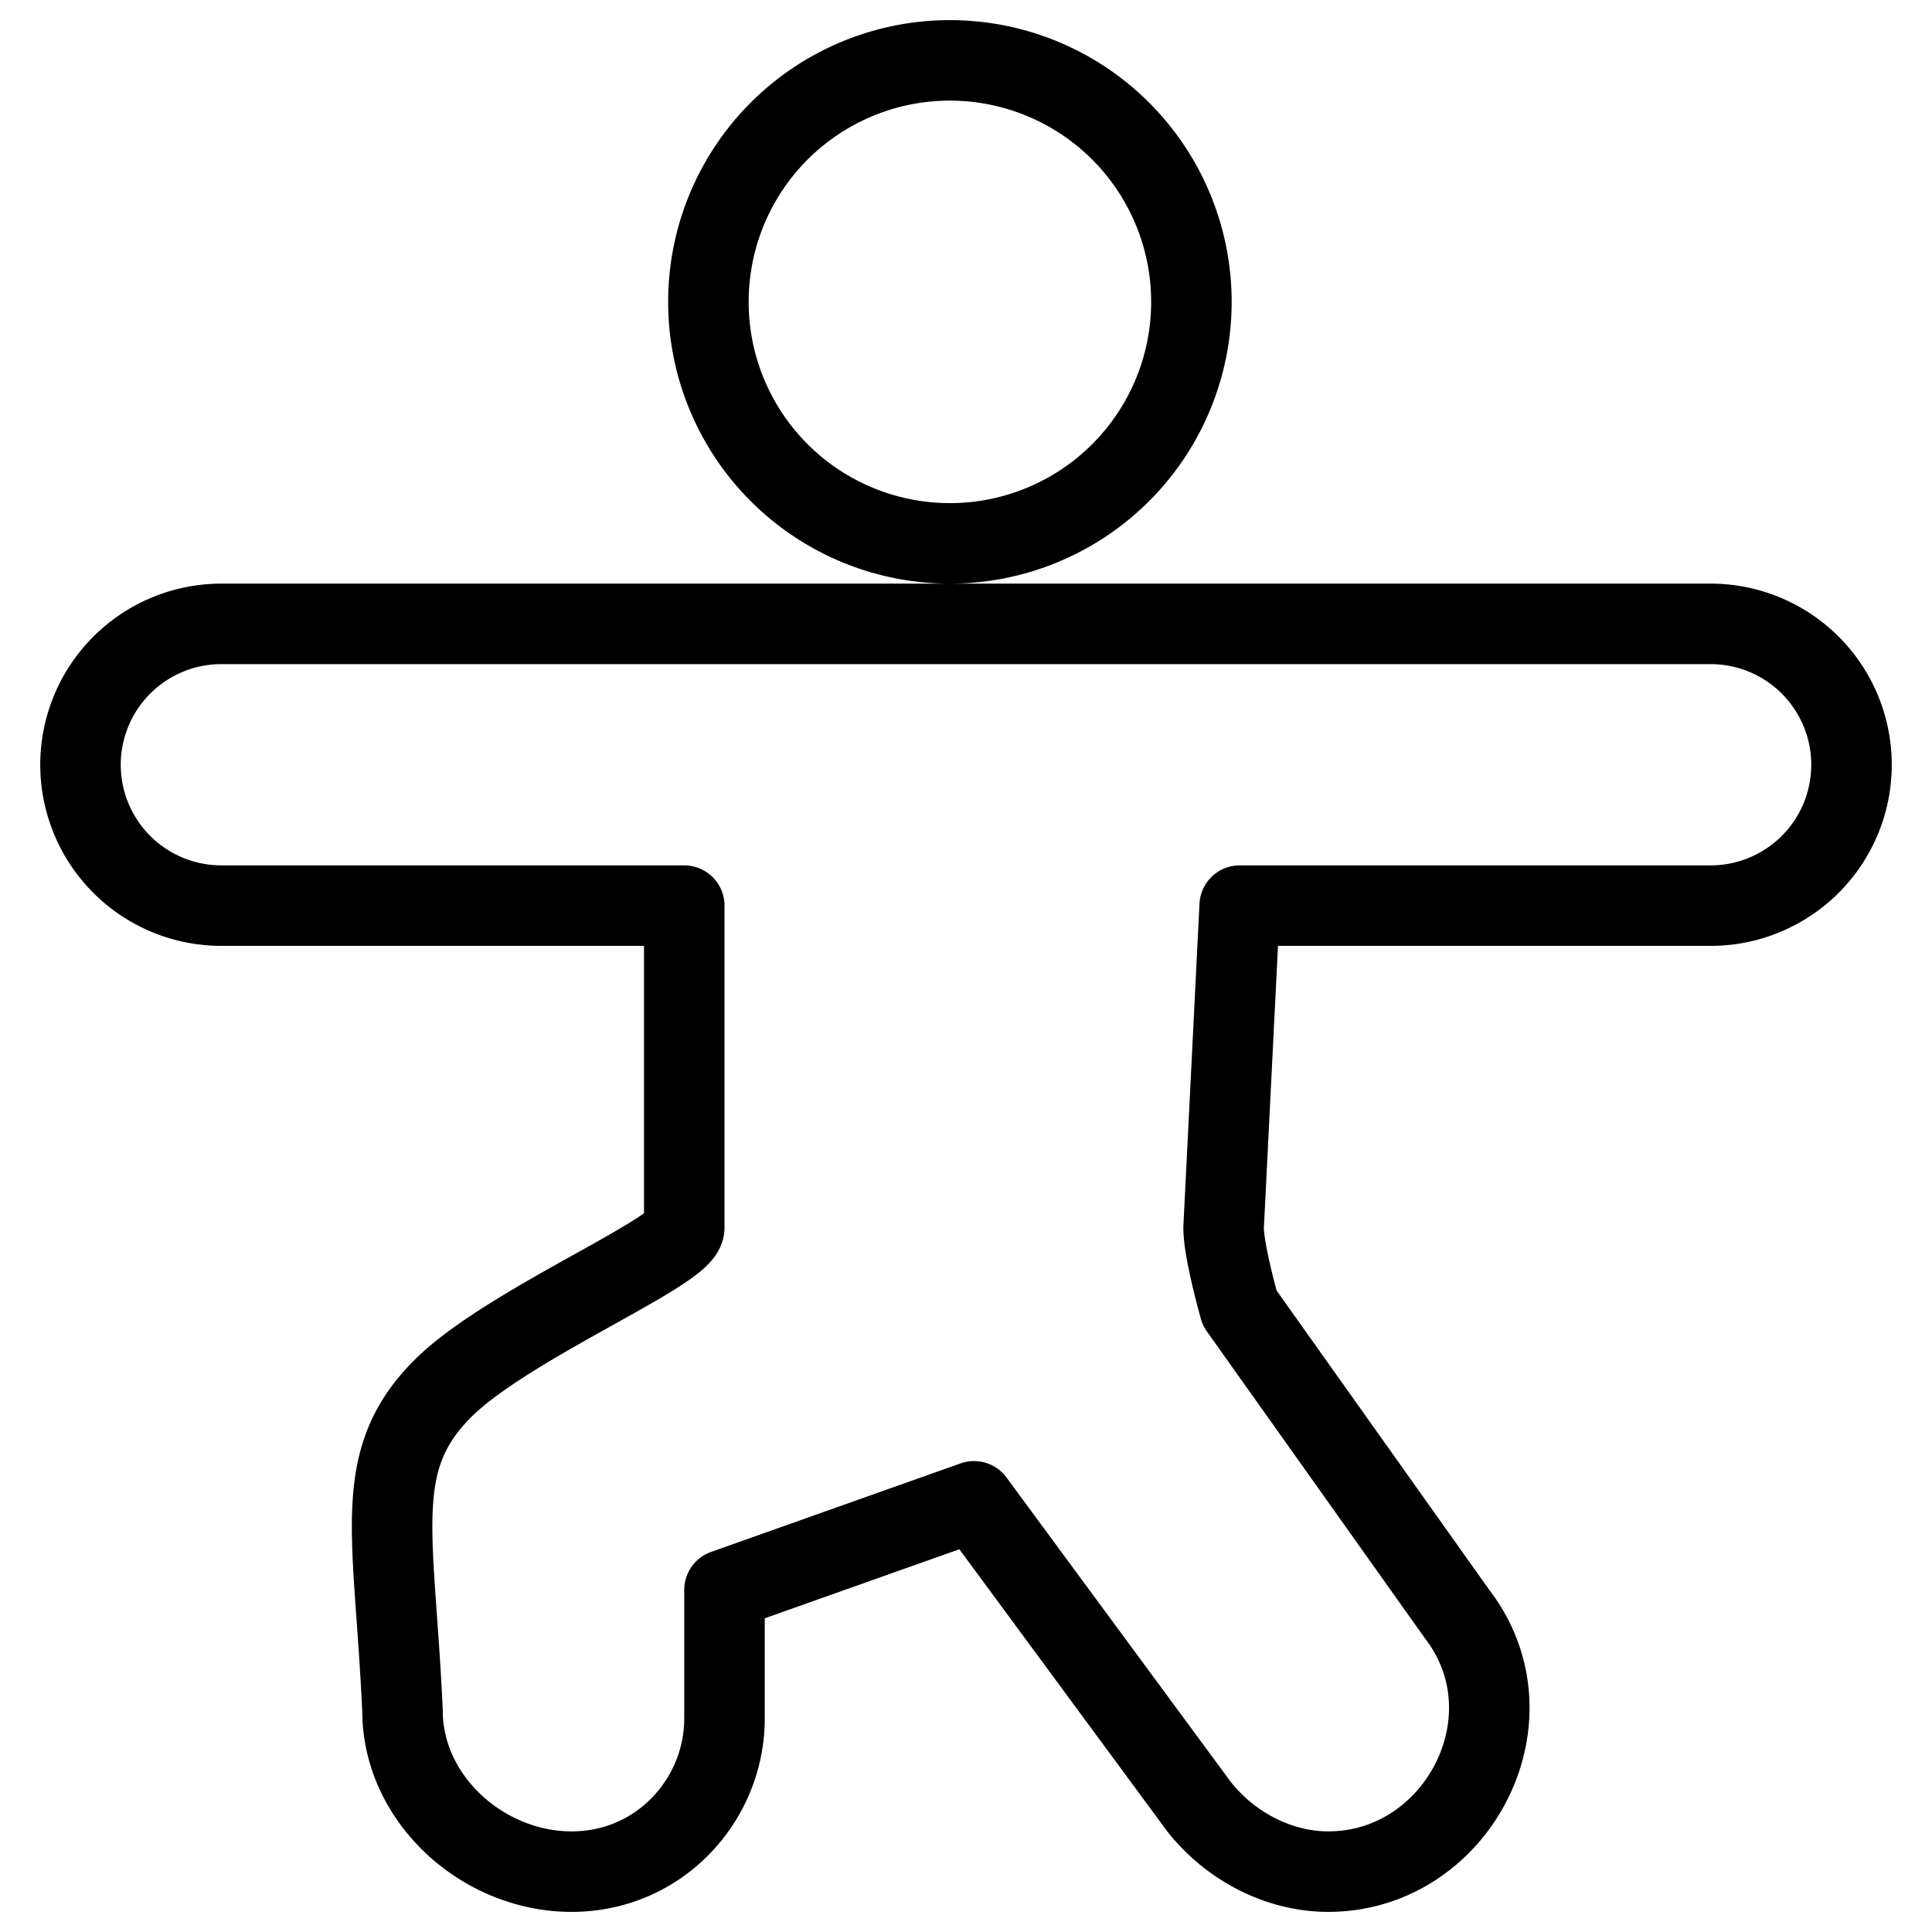 <svg xmlns="http://www.w3.org/2000/svg" fill="none" viewBox="0 0 24 24" stroke="black"><path stroke-linecap="round" stroke-linejoin="round" stroke-miterlimit="10" d="M11.8 6.75a3 3 0 1 0 0-6 3 3 0 0 0 0 6Zm6.3 13.3c1 1.3 0 3.2-1.6 3.2-.6 0-1.2-.3-1.6-.8l-2.8-3.8-3.1 1.1v1.6c0 1-.8 1.9-1.9 1.9-1.1 0-2.1-.9-2.1-2-.1-2.2-.4-3.1.5-4 .8-.8 3-1.7 3-2v-4H2.75a1.75 1.75 0 1 1 0-3.5h18.5a1.75 1.75 0 1 1 0 3.5H15.4l-.2 4c0 .3.2 1 .2 1l2.7 3.8Z"/></svg>